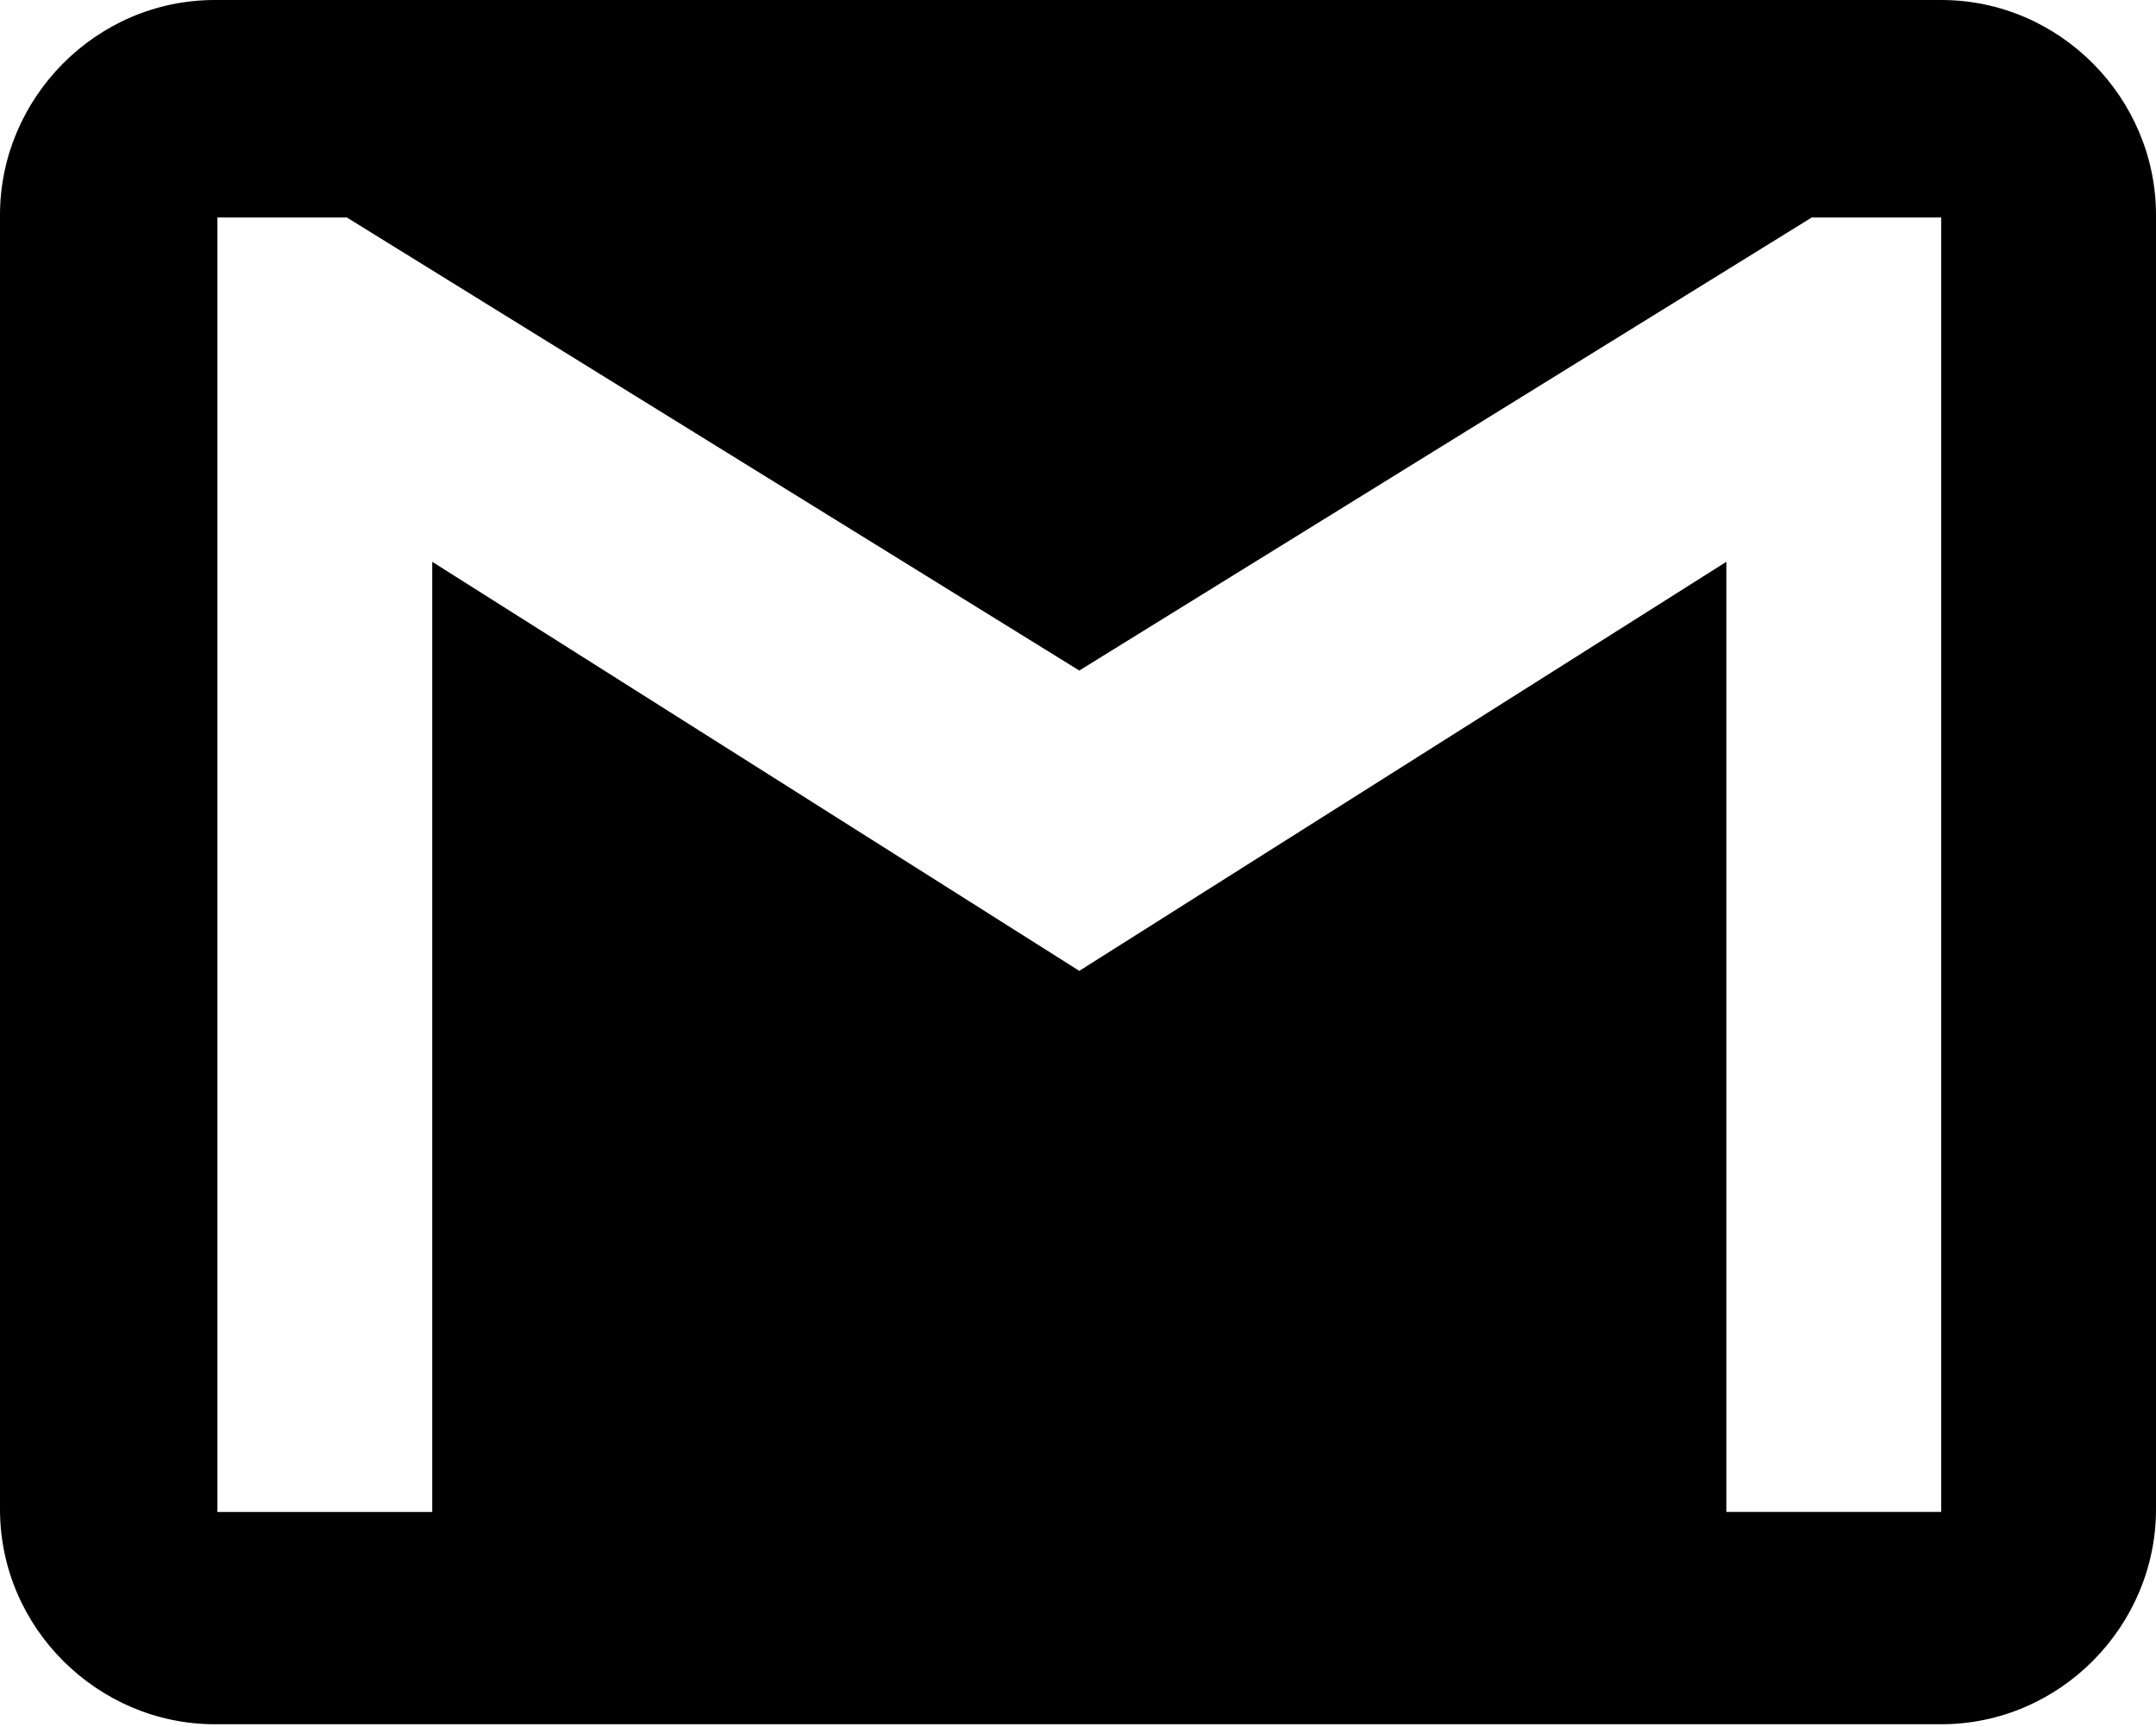 <?xml version="1.0" encoding="utf-8"?>
<!-- Generator: Adobe Illustrator 18.1.1, SVG Export Plug-In . SVG Version: 6.00 Build 0)  -->
<!DOCTYPE svg PUBLIC "-//W3C//DTD SVG 1.1//EN" "http://www.w3.org/Graphics/SVG/1.1/DTD/svg11.dtd">
<svg version="1.1" xmlns="http://www.w3.org/2000/svg" xmlns:xlink="http://www.w3.org/1999/xlink" x="0px" y="0px"
	 viewBox="-537.3 127.3 83.3 66.7" enable-background="new -537.3 127.3 83.3 66.7" xml:space="preserve">
<g id="Icons" display="none">
	<path id="Facebook__x28_alt_x29_" display="inline" d="M-462.9,138.4c0-5.8-5.3-11.1-11.1-11.1h-44.4c-5.8,0-11.1,5.3-11.1,11.1
		v44.4c0,5.8,5.3,11.1,11.1,11.1h22.2v-25.2h-8.1v-11.1h8.1v-4.3c0-7.5,5.6-14.2,12.5-14.2h9v11.1h-9c-1,0-2.1,1.2-2.1,3v4.4h11.1
		v11.1h-11.1V194h11.9c5.8,0,11.1-5.3,11.1-11.1V138.4z"/>
</g>
<g id="Capa_3">
	<g>
		<g id="gmail_1_">
			<path d="M-462.3,127.3H-529c-4.6,0-8.3,3.8-8.3,8.3v50c0,4.6,3.8,8.3,8.3,8.3h66.7c4.6,0,8.3-3.8,8.3-8.3v-50
				C-454,131.1-457.7,127.3-462.3,127.3z M-462.3,185.7h-8.3V149l-25,15.8l-25-15.8v36.7h-8.3v-50h5l28.3,17.5l28.3-17.5h5V185.7z"
				/>
		</g>
	</g>
</g>
<g id="Capa_4" display="none">
	<g display="inline">
		<path d="M-475.9,127.3c-13.1,0-26.1,0-39.2,0c-1.2,0-2.4,0.1-3.7,0.4c-6.2,1.4-10.3,6.6-10.4,12.9c-0.2,12.9,0,25.7,0,38.6
			c0,1.5,0.1,2.9,0.4,4.3c1.4,6.1,6.4,10.3,12.9,10.4c6.7,0.1,13.3,0,20,0c6.4,0,12.9,0,19.3,0c1.2,0,2.4-0.1,3.7-0.4
			c6.2-1.4,10.4-6.6,10.4-13c0-13.3,0-26.7,0-40C-462.7,133.2-468.5,127.3-475.9,127.3z M-476.1,180.7c-3.9,3.9-9.9,4.8-14.9,2.4
			c-0.7-0.4-1.4-0.2-2-0.1c-11.8,1.6-23-6.6-25.1-18.3c-0.2-1.4-0.4-2.8-0.4-4.2c-0.1-1.2,0.1-2.5,0.3-3.7c0.1-0.4,0-0.8-0.2-1.1
			c-3.5-7.5,0.1-15.9,7.9-18.4c3.2-1,6.4-0.8,9.4,0.7c0.5,0.2,1,0.4,1.5,0.3c7.3-1,13.7,0.8,19.1,5.9c4.2,3.9,6.5,8.8,7,14.6
			c0.2,1.9,0.1,3.7-0.2,5.6c-0.1,0.4,0,0.8,0.2,1.2C-470.9,170.7-471.9,176.6-476.1,180.7z M-488.1,159.6c-1.8-0.9-3.6-1.2-5.5-1.7
			c-2.1-0.5-4.2-0.8-6.2-1.6c-0.9-0.4-1.6-0.9-1.7-2c-0.1-1.2,0.5-2.1,1.5-2.6c0.4-0.2,0.8-0.4,1.3-0.5c2.9-0.5,5.7-0.2,7.7,2.3
			c0.4,0.5,0.8,0.9,1.4,1.3c1.1,0.6,2.7,0.4,3.6-0.5c0.8-0.7,1-2,0.4-3.1c-0.4-0.9-1-1.6-1.7-2.2c-5.1-3.5-10.6-3.9-16.2-1.4
			c-3.6,1.6-5.1,5.3-4.2,9c0.6,2.6,2.4,4.1,4.8,5c1.9,0.7,3.9,1.1,5.9,1.6c1.5,0.4,3,0.7,4.4,1.2c2.2,0.8,2.5,3,0.9,4.7
			c-1.8,1.9-7.7,2.1-9.9-1c-0.4-0.5-0.8-1.1-1.3-1.6c-1-1.1-2.7-1.4-3.8-0.7c-1.2,0.7-1.6,2.1-1,3.6c0.5,1.5,1.5,2.5,2.8,3.3
			c2.7,1.9,5.8,2.3,9,2.3c3.2,0,6.2-0.5,8.8-2.4C-482.9,169.8-482.8,162.2-488.1,159.6z"/>
	</g>
</g>
<g id="Capa_5" display="none">
	<g display="inline">
		<path d="M-514.1,127.3c-7.4,0-13.3,6-13.3,13.3v40c0,7.4,6,13.3,13.3,13.3h40c7.4,0,13.3-6,13.3-13.3v-40c0-7.4-6-13.3-13.3-13.3
			H-514.1z M-476.7,139.5c2.2,0,4.7,0.4,6,2.1c1.3,1.6,1.3,3.7,0.9,5.8c-0.6,3-4.3,13.3-11,22.5c-3,3.9-6.4,7.7-10.9,10.3
			c-1.6,1-4.9,2.2-7,1.3c-4.2-1.8-5.7-9.1-6.9-14c-0.7-2.9-1.4-5.6-2.3-8.1c-0.7-1.9-1-3.8-2-5.5c-1.7-2.9-4.1-0.1-6.6-0.5
			c-1.1-0.2-1.3-1.3-2-2v-0.3c3.7-2.9,6.9-6.5,11.2-9c1.3-0.8,3.6-1.6,5.5-1.1c1.7,0.5,3.1,2.8,3.7,4.7c0.7,2.2,1.1,5,1.5,7.1
			c0.6,3.9,0.4,9.7,3.3,12.7c3.2,3.4,5.6-1.3,6.9-3.7c1.1-2.1,2.1-4.2,2.3-6.2c0.4-4.7-1.8-5.3-6.1-5c2.4-7.5,9.5-10.6,11.6-10.9
			C-478.1,139.6-477.5,139.6-476.7,139.5z"/>
	</g>
</g>
<g id="Capa_6" display="none">
	<g display="inline">
		<path id="WhatsApp_1_" d="M-461.8,159.8c0,17.9-14.7,32.5-32.7,32.5c-5.7,0-11.1-1.5-15.8-4l-18.1,5.8l5.9-17.4
			c-3-4.9-4.7-10.6-4.7-16.8c0-17.9,14.7-32.5,32.7-32.5S-461.8,141.9-461.8,159.8z M-494.6,132.5c-15.2,0-27.5,12.2-27.5,27.3
			c0,6,1.9,11.5,5.2,16l-3.4,10.1l10.6-3.4c4.3,2.9,9.6,4.5,15.1,4.5c15.2,0,27.5-12.2,27.5-27.3S-479.4,132.5-494.6,132.5z
			 M-478,167.3c-0.2-0.3-0.7-0.5-1.5-0.9c-0.8-0.4-4.7-2.3-5.5-2.6c-0.7-0.3-1.3-0.4-1.8,0.4c-0.5,0.8-2.1,2.6-2.5,3.1
			c-0.5,0.5-0.9,0.6-1.7,0.2c-0.8-0.4-3.4-1.2-6.5-4c-2.4-2.1-4-4.7-4.5-5.5c-0.5-0.8,0-1.2,0.4-1.6c0.4-0.4,0.8-0.9,1.2-1.4
			c0.4-0.5,0.5-0.8,0.8-1.3c0.3-0.5,0.1-1-0.1-1.4c-0.2-0.4-1.8-4.3-2.5-5.9c-0.7-1.6-1.3-1.3-1.8-1.3c-0.5,0-1-0.1-1.5-0.1
			c-0.5,0-1.4,0.2-2.1,1c-0.7,0.8-2.8,2.7-2.8,6.6c0,3.9,2.9,7.7,3.3,8.2c0.4,0.5,5.5,8.8,13.7,12c8.2,3.2,8.2,2.1,9.6,2
			c1.5-0.1,4.7-1.9,5.4-3.8C-477.8,169.2-477.8,167.6-478,167.3z"/>
	</g>
</g>
<g id="Capa_7" display="none">
	<path display="inline" d="M-469.1,127.3h-53c-3.8,0-6.8,3-6.8,6.8v53c0,3.8,3.1,6.8,6.8,6.8h53c3.8,0,6.8-3,6.8-6.8v-53
		C-462.3,130.4-465.4,127.3-469.1,127.3z M-490.6,138.6h3.2v10.2c0,2,0.1,1.9,0.1,2.2c0.1,0.3,0.3,0.9,1.1,0.9c0.8,0,1-0.6,1.1-0.9
		c0.1-0.2,0.1-0.2,0.1-2.2v-10.1h3.2V154h-3.3l0-0.8l-1-0.4c-0.3,0.5-0.5,0.9-0.9,1.1c-0.4,0.3-0.8,0.4-1.3,0.4
		c-0.6,0-1-0.1-1.4-0.4c-0.3-0.2-0.6-0.5-0.7-0.9c-0.2-0.4-0.3-0.8-0.3-1.3c0-0.5-0.1-1.5-0.1-3.1V138.6L-490.6,138.6z M-501.9,145
		c0-1.6,0.1-2.8,0.4-3.7c0.2-0.8,0.7-1.5,1.3-1.9c0.7-0.5,1.5-0.8,2.6-0.8c0.9,0,1.7,0.2,2.3,0.5c0.6,0.3,1.1,0.7,1.4,1.2
		c0.3,0.5,0.6,1.1,0.7,1.6c0.1,0.6,0.2,1.5,0.2,2.7v2.7c0,1.6-0.1,2.7-0.2,3.5c-0.1,0.7-0.4,1.3-0.7,1.9c-0.4,0.6-0.8,1-1.4,1.3
		c-0.6,0.3-1.3,0.4-2.1,0.4c-0.9,0-1.7-0.1-2.3-0.4c-0.6-0.2-1-0.6-1.3-1c-0.3-0.5-0.5-1-0.7-1.7c-0.1-0.7-0.2-1.8-0.2-3.3
		L-501.9,145z M-509.5,133.1l2.6,8.5c0.5-2.2,1.3-5.3,2.1-8.5h2.4l-3.1,12.1l0,0.1v8.6h-2.8v-8.6l0-0.1l-3.6-12.1H-509.5z
		 M-471.3,180.6c-0.4,3.8-3.8,7-7.6,7.2c-11.2,0.5-22.4,0.5-33.6,0c-3.8-0.3-7.2-3.4-7.6-7.2c-0.4-6.1-0.4-12,0-18
		c0.4-3.8,3.8-6.9,7.6-7.2c11.2-0.5,22.4-0.5,33.6,0c3.8,0.3,7.2,3.4,7.6,7.2C-470.8,168.6-470.8,174.6-471.3,180.6z M-497.5,152.4
		c0.5,0,0.8-0.3,1-0.8c0.1-0.2,0.2-0.7,0.2-1.8v-6.7c0-1.3-0.1-1.8-0.2-2c-0.2-0.5-0.5-0.8-1-0.8c-0.5,0-0.8,0.3-1,0.8
		c-0.1,0.2-0.2,0.7-0.2,2v6.5c0,1.3,0.1,1.7,0.2,2C-498.3,152.1-497.9,152.4-497.5,152.4z M-515.7,163.8h2.6h0.5v0.5v17.3h3.3v-17.3
		v-0.5h0.5h2.7v-3.4h-9.7V163.8z M-500,175.5c0,1.9-0.1,2.4-0.1,2.6c-0.1,0.5-0.5,0.8-1.1,0.8c-0.5,0-0.9-0.3-1-0.8
		c-0.1-0.2-0.1-0.7-0.1-2.5v-10.1h-3.1v11c0,1.5,0,2.4,0.1,2.9c0,0.4,0.2,0.9,0.3,1.3c0.2,0.4,0.4,0.7,0.7,0.9
		c0.3,0.2,0.8,0.3,1.3,0.3c0.4,0,0.8-0.1,1.2-0.3c0.3-0.2,0.7-0.6,0.9-1.1l1,0.2l0,0.9h3.2v-16.1h-3.1L-500,175.5z M-486.1,166.3
		c-0.2-0.3-0.4-0.6-0.8-0.8c-0.3-0.2-0.8-0.3-1.2-0.3c-0.4,0-0.8,0.1-1.1,0.3c-0.4,0.2-0.7,0.6-1,1l-1,1.5v-1.8v-5.9h-3.1v21.2h3
		l0.2-0.9l0.3-1.3l0.7,1.1c0.3,0.5,0.7,0.9,1,1.1c0.3,0.2,0.7,0.3,1.1,0.3c0.6,0,1-0.2,1.4-0.6c0.4-0.4,0.7-0.9,0.8-1.4
		c0.1-0.6,0.2-1.6,0.2-1.5V170c0,0,0.1-0.8-0.1-2.6C-485.8,167-485.9,166.7-486.1,166.3z M-488.8,175.7c0,1.5-0.1,2-0.1,2.2
		c-0.1,0.5-0.5,0.8-1,0.8c-0.5,0-0.9-0.3-1-0.8c-0.1-0.2-0.2-0.7-0.2-2.1v-4.3c0-1.4,0.1-1.9,0.1-2.1c0.1-0.5,0.5-0.8,1-0.8
		c0.5,0,0.9,0.3,1,0.8c0.1,0.2,0.2,0.7,0.2,2L-488.8,175.7L-488.8,175.7L-488.8,175.7z M-480.2,174h0.5h4.9v-1.7
		c0-1.6-0.1-3.4-0.4-4.2c-0.3-0.8-0.7-1.5-1.4-1.9c-0.7-0.5-1.5-0.7-2.6-0.7c-0.9,0-1.6,0.2-2.3,0.6c-0.7,0.4-1.1,1-1.4,1.7
		c-0.3,0.8-0.5,1.9-0.5,3.9v4.9c0,0.6,0.1,1.6,0.2,2.2c0.1,0.6,0.4,1.1,0.7,1.6c0.3,0.5,0.8,0.8,1.4,1.1c0.6,0.3,1.3,0.4,2.1,0.4
		c0.8,0,1.5-0.1,2-0.4c0.5-0.3,1-0.7,1.3-1.3c0.4-0.6,0.6-1.1,0.7-1.6c0.1-0.5,0.2-1.3,0.2-2.3v-0.8h-2.9v1.7c0,0.9-0.1,1.5-0.2,1.9
		c-0.2,0.5-0.6,0.8-1.1,0.8c-0.5,0-0.8-0.2-1-0.7c-0.1-0.2-0.2-0.6-0.2-1.7v-3.1L-480.2,174L-480.2,174L-480.2,174z M-480.2,171.8
		v-1.8c0-1.3,0.1-1.1,0.1-1.3c0.1-0.4,0.5-0.7,1-0.7c0.5,0,0.8,0.3,1,0.7c0.1,0.2,0.1,0,0.1,1.3v1.8v0.5h-0.5h-1.2h-0.5
		C-480.2,172.3-480.2,171.8-480.2,171.8z"/>
</g>
<g id="Capa_2" display="none">
</g>
</svg>

